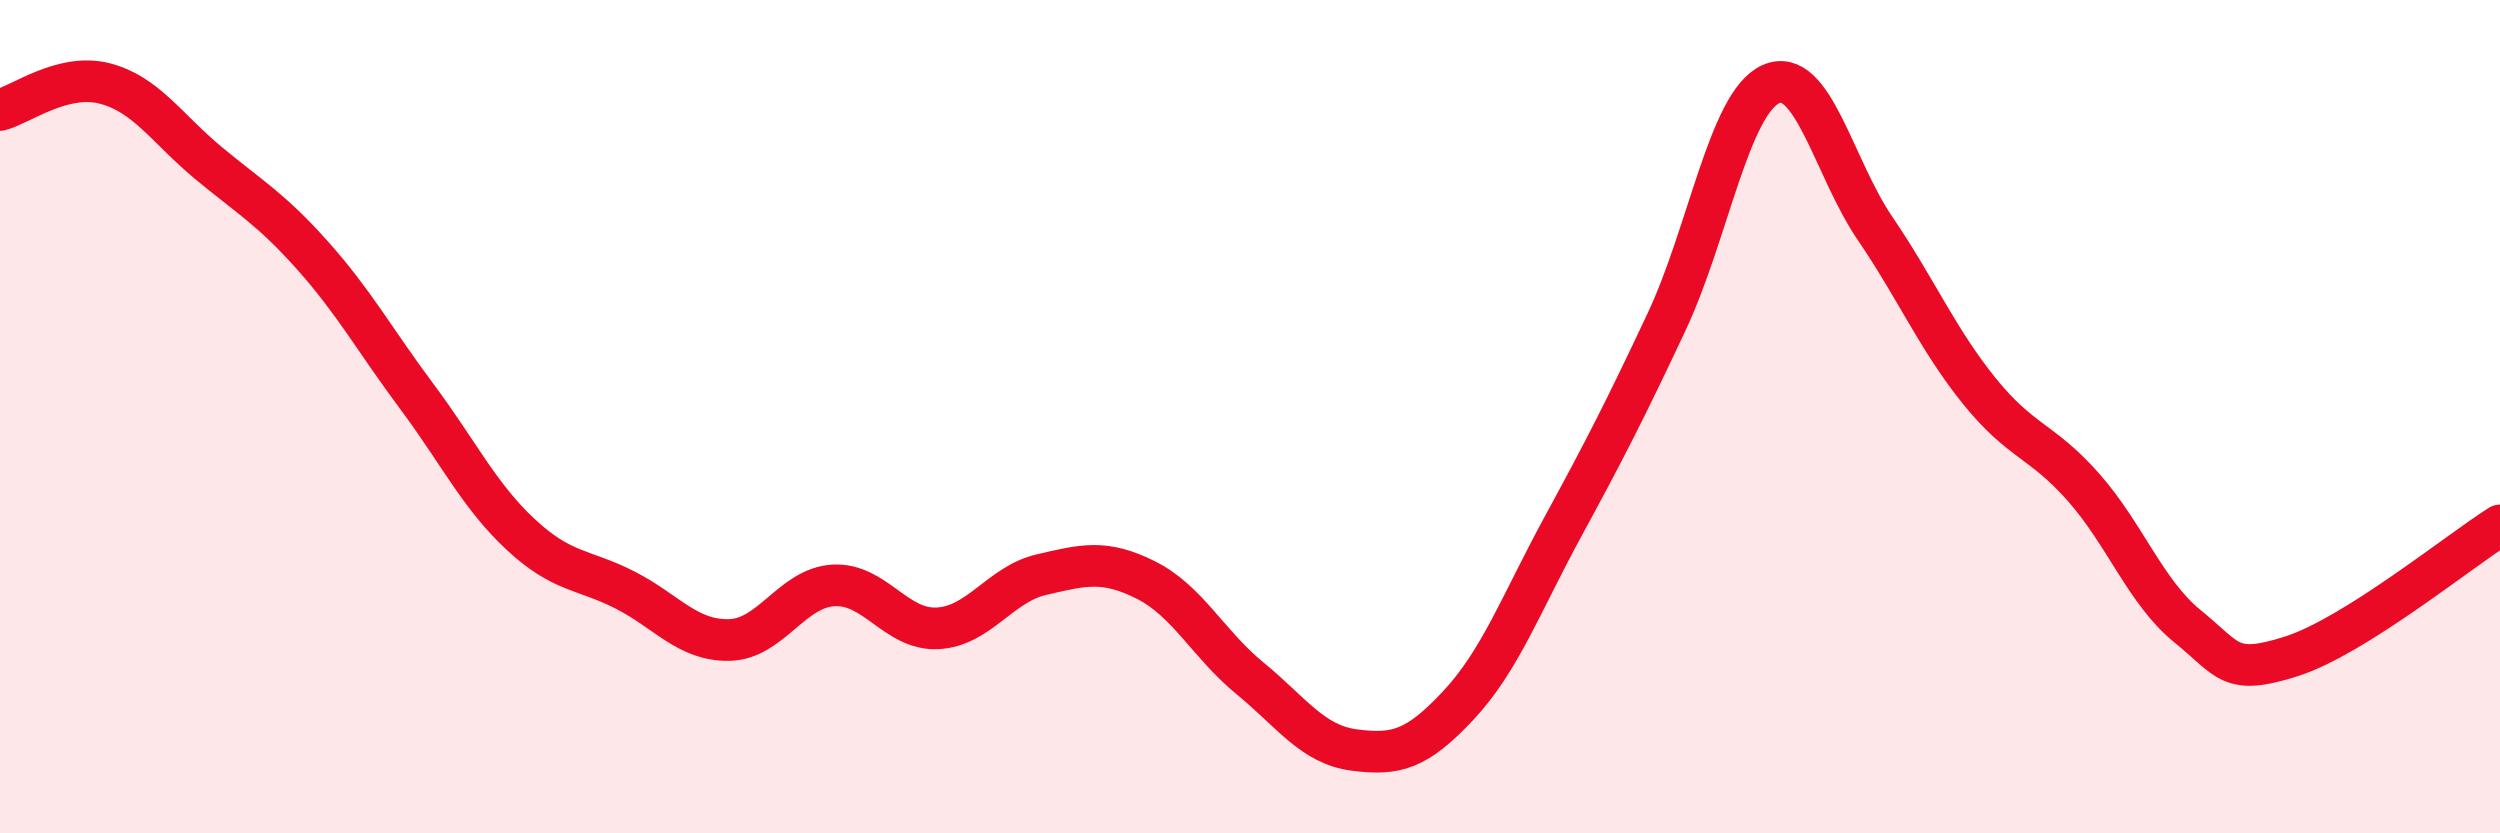 
    <svg width="60" height="20" viewBox="0 0 60 20" xmlns="http://www.w3.org/2000/svg">
      <path
        d="M 0,2.64 C 0.5,2.51 1.5,1.75 2.5,2 C 3.5,2.25 4,3.08 5,3.91 C 6,4.74 6.5,5.01 7.5,6.13 C 8.5,7.25 9,8.17 10,9.51 C 11,10.85 11.5,11.9 12.5,12.83 C 13.5,13.76 14,13.65 15,14.16 C 16,14.67 16.5,15.38 17.5,15.36 C 18.5,15.34 19,14.11 20,14.05 C 21,13.99 21.5,15.13 22.5,15.08 C 23.5,15.03 24,14.02 25,13.79 C 26,13.56 26.5,13.42 27.5,13.92 C 28.5,14.42 29,15.46 30,16.28 C 31,17.1 31.5,17.87 32.5,18 C 33.5,18.13 34,18 35,16.93 C 36,15.86 36.5,14.5 37.5,12.66 C 38.5,10.82 39,9.85 40,7.72 C 41,5.59 41.5,2.47 42.5,2.02 C 43.5,1.57 44,4.01 45,5.48 C 46,6.95 46.5,8.14 47.5,9.38 C 48.5,10.62 49,10.56 50,11.69 C 51,12.82 51.5,14.22 52.5,15.03 C 53.5,15.84 53.5,16.23 55,15.75 C 56.5,15.27 59,13.24 60,12.61L60 20L0 20Z"
        fill="#EB0A25"
        opacity="0.1"
        stroke-linecap="round"
        stroke-linejoin="round"
      />
      <path
        d="M 0,2.64 C 0.5,2.51 1.5,1.75 2.5,2 C 3.5,2.25 4,3.08 5,3.91 C 6,4.74 6.5,5.01 7.5,6.13 C 8.5,7.25 9,8.17 10,9.51 C 11,10.85 11.5,11.9 12.5,12.83 C 13.5,13.76 14,13.65 15,14.16 C 16,14.67 16.5,15.38 17.5,15.36 C 18.5,15.34 19,14.11 20,14.05 C 21,13.99 21.5,15.13 22.5,15.08 C 23.5,15.03 24,14.02 25,13.79 C 26,13.56 26.5,13.42 27.5,13.92 C 28.5,14.42 29,15.46 30,16.28 C 31,17.1 31.5,17.87 32.5,18 C 33.5,18.13 34,18 35,16.93 C 36,15.86 36.5,14.5 37.5,12.66 C 38.5,10.82 39,9.85 40,7.72 C 41,5.59 41.5,2.47 42.5,2.02 C 43.5,1.57 44,4.01 45,5.48 C 46,6.95 46.5,8.14 47.5,9.38 C 48.5,10.62 49,10.56 50,11.69 C 51,12.82 51.5,14.22 52.5,15.03 C 53.5,15.84 53.5,16.23 55,15.75 C 56.5,15.27 59,13.24 60,12.61"
        stroke="#EB0A25"
        stroke-width="1"
        fill="none"
        stroke-linecap="round"
        stroke-linejoin="round"
      />
    </svg>
  